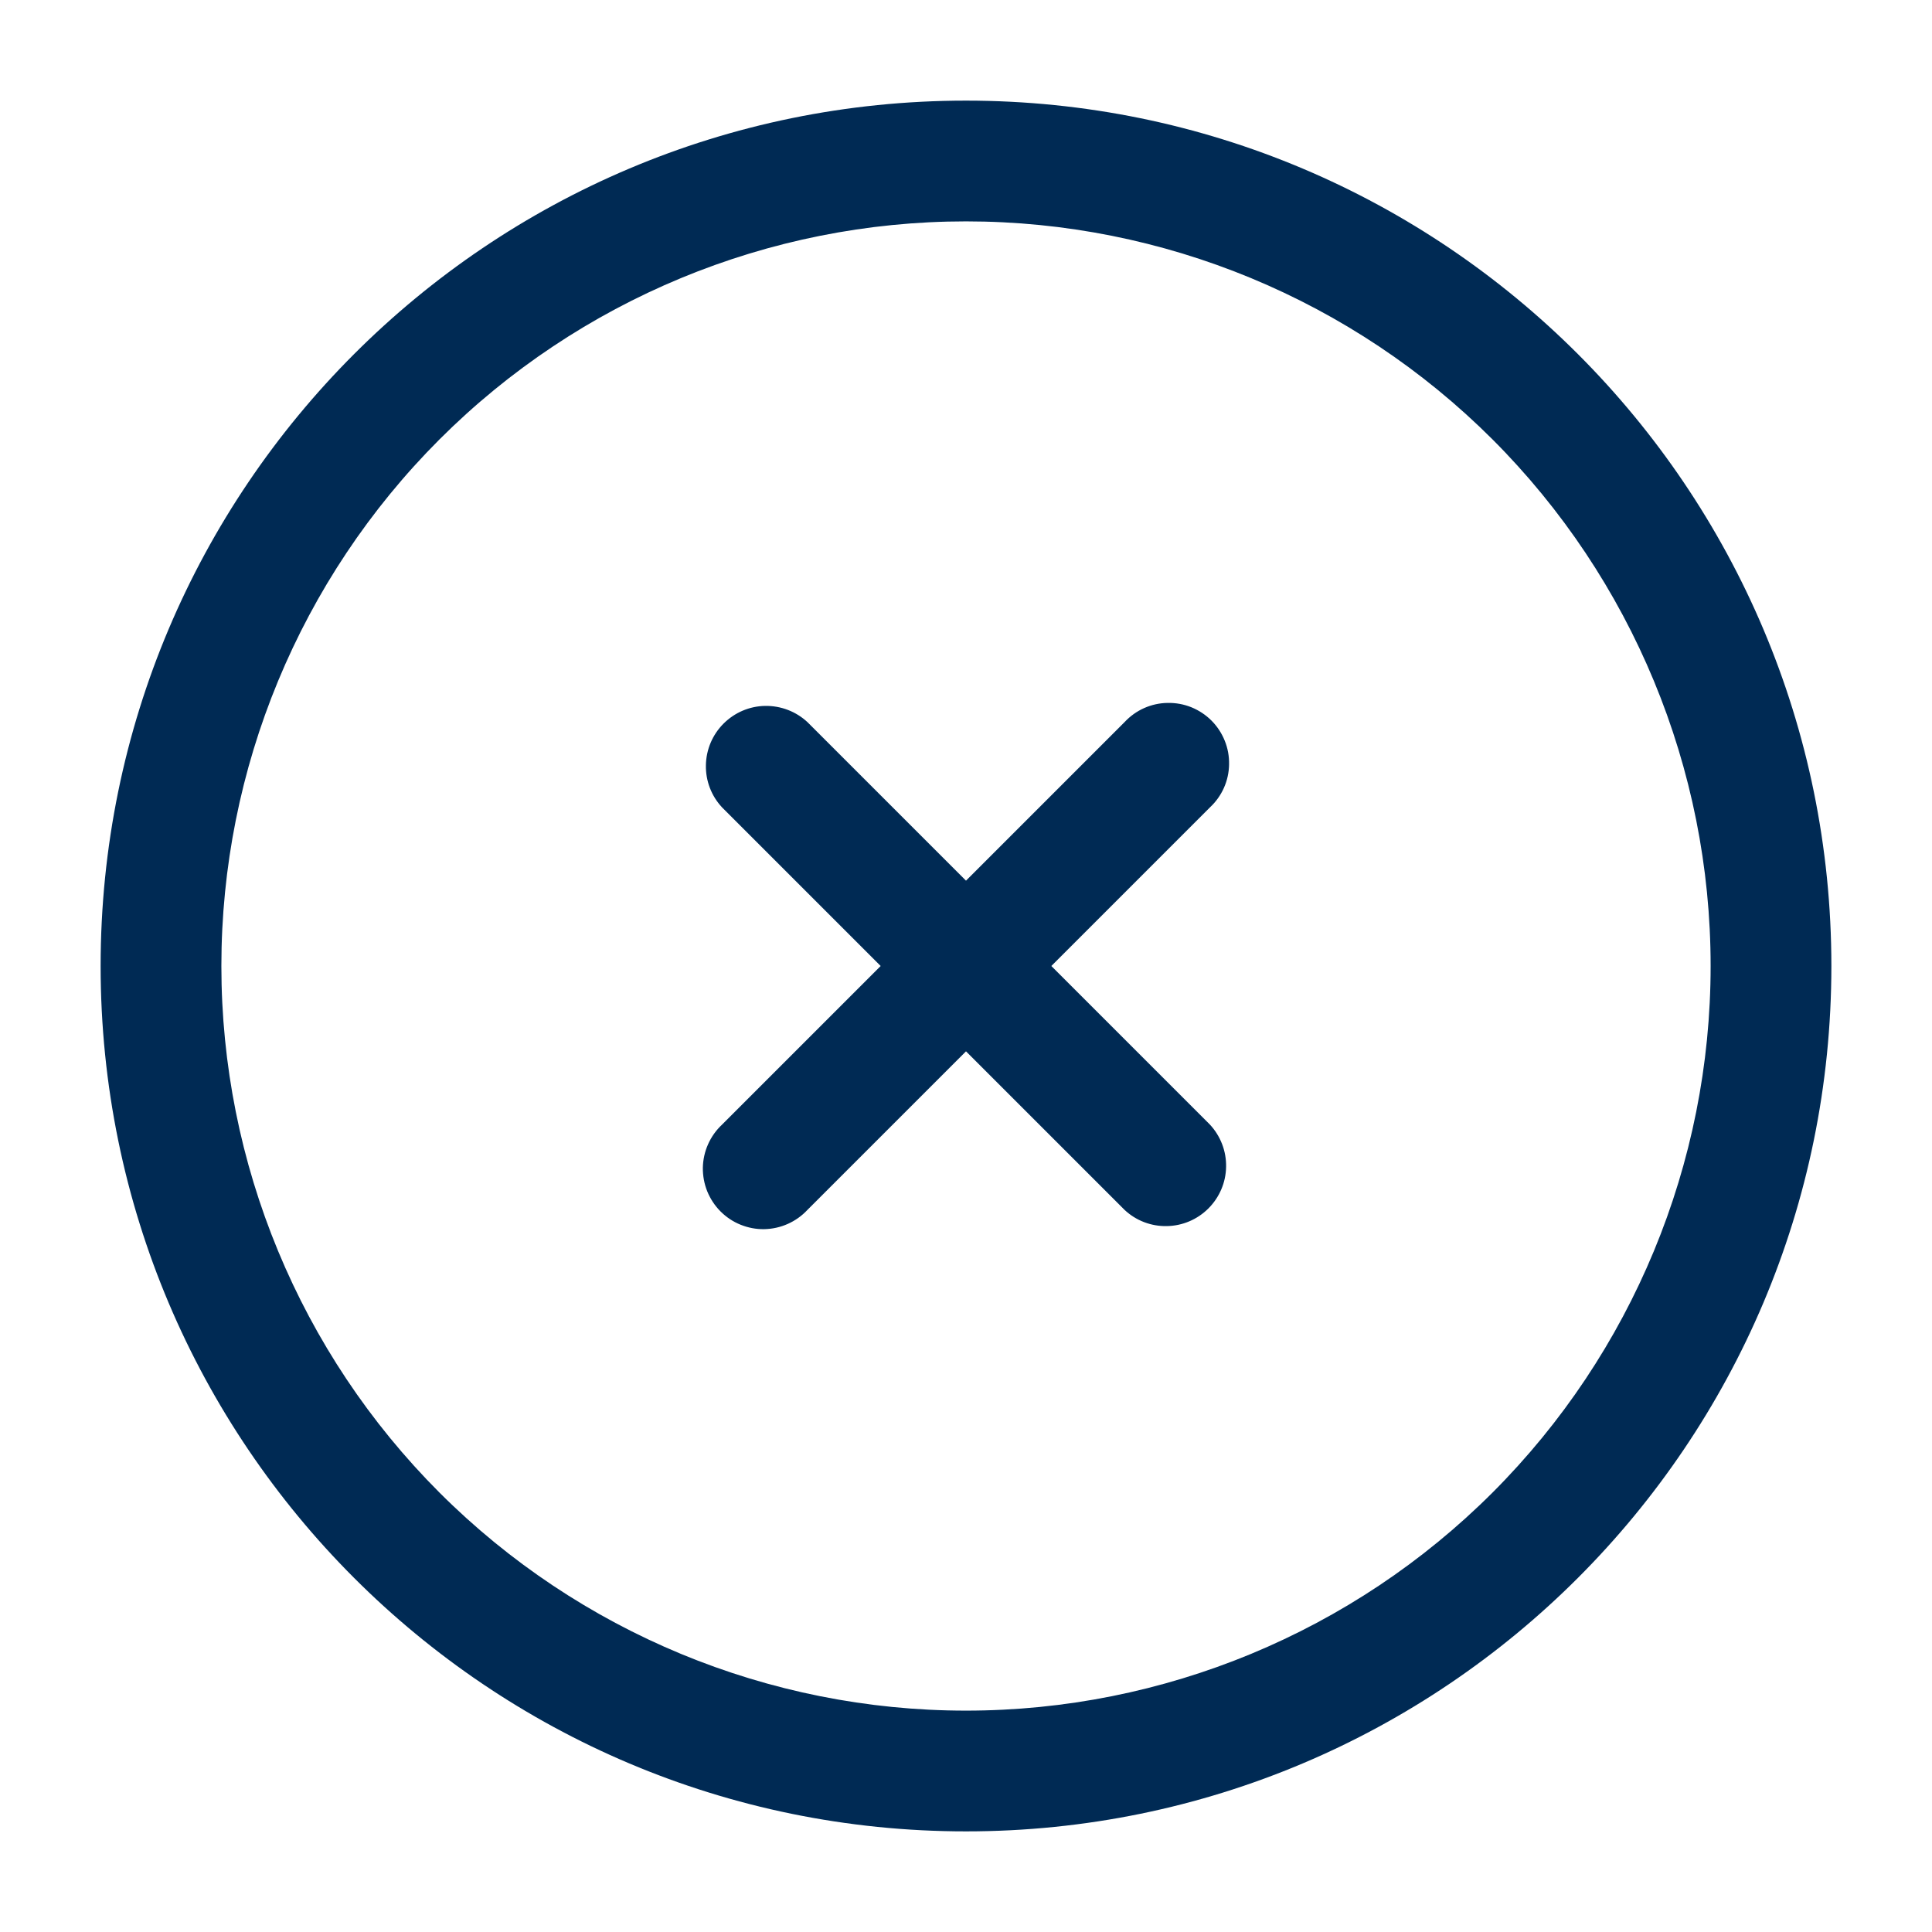 <svg width="24" height="24" viewBox="0 0 24 24" fill="none" xmlns="http://www.w3.org/2000/svg">
  <path d="M10.03 8.97C9.888 8.838 9.7 8.766 9.505 8.769C9.311 8.772 9.126 8.851 8.988 8.989C8.851 9.126 8.772 9.311 8.769 9.506C8.765 9.7 8.837 9.888 8.97 10.03L10.94 12L8.97 13.97C8.896 14.039 8.837 14.122 8.796 14.214C8.755 14.306 8.733 14.405 8.731 14.506C8.73 14.606 8.748 14.706 8.786 14.8C8.824 14.893 8.88 14.978 8.951 15.049C9.022 15.12 9.107 15.177 9.2 15.214C9.294 15.252 9.394 15.271 9.494 15.269C9.595 15.267 9.694 15.245 9.786 15.204C9.878 15.163 9.961 15.104 10.03 15.03L12 13.06L13.97 15.03C14.112 15.163 14.3 15.235 14.494 15.231C14.689 15.228 14.874 15.149 15.011 15.012C15.149 14.874 15.228 14.689 15.231 14.495C15.235 14.3 15.162 14.112 15.03 13.97L13.06 12L15.03 10.03C15.104 9.961 15.163 9.879 15.204 9.787C15.245 9.695 15.267 9.595 15.268 9.495C15.27 9.394 15.252 9.294 15.214 9.201C15.176 9.107 15.12 9.022 15.049 8.951C14.978 8.88 14.893 8.824 14.8 8.786C14.706 8.748 14.606 8.73 14.505 8.732C14.405 8.733 14.305 8.755 14.213 8.796C14.121 8.837 14.039 8.896 13.97 8.97L12 10.94L10.03 8.97Z" fill="#002A54"/>
  <path fill-rule="evenodd" clip-rule="evenodd" d="M12 1.25C6.063 1.25 1.25 6.063 1.25 12C1.25 17.937 6.063 22.75 12 22.75C17.937 22.75 22.75 17.937 22.75 12C22.75 6.063 17.937 1.25 12 1.25ZM2.75 12C2.75 9.547 3.725 7.194 5.459 5.459C7.194 3.725 9.547 2.75 12 2.75C14.453 2.75 16.806 3.725 18.541 5.459C20.275 7.194 21.25 9.547 21.25 12C21.25 14.453 20.275 16.806 18.541 18.541C16.806 20.275 14.453 21.25 12 21.25C9.547 21.25 7.194 20.275 5.459 18.541C3.725 16.806 2.75 14.453 2.75 12Z" fill="#002A54"/>
</svg>